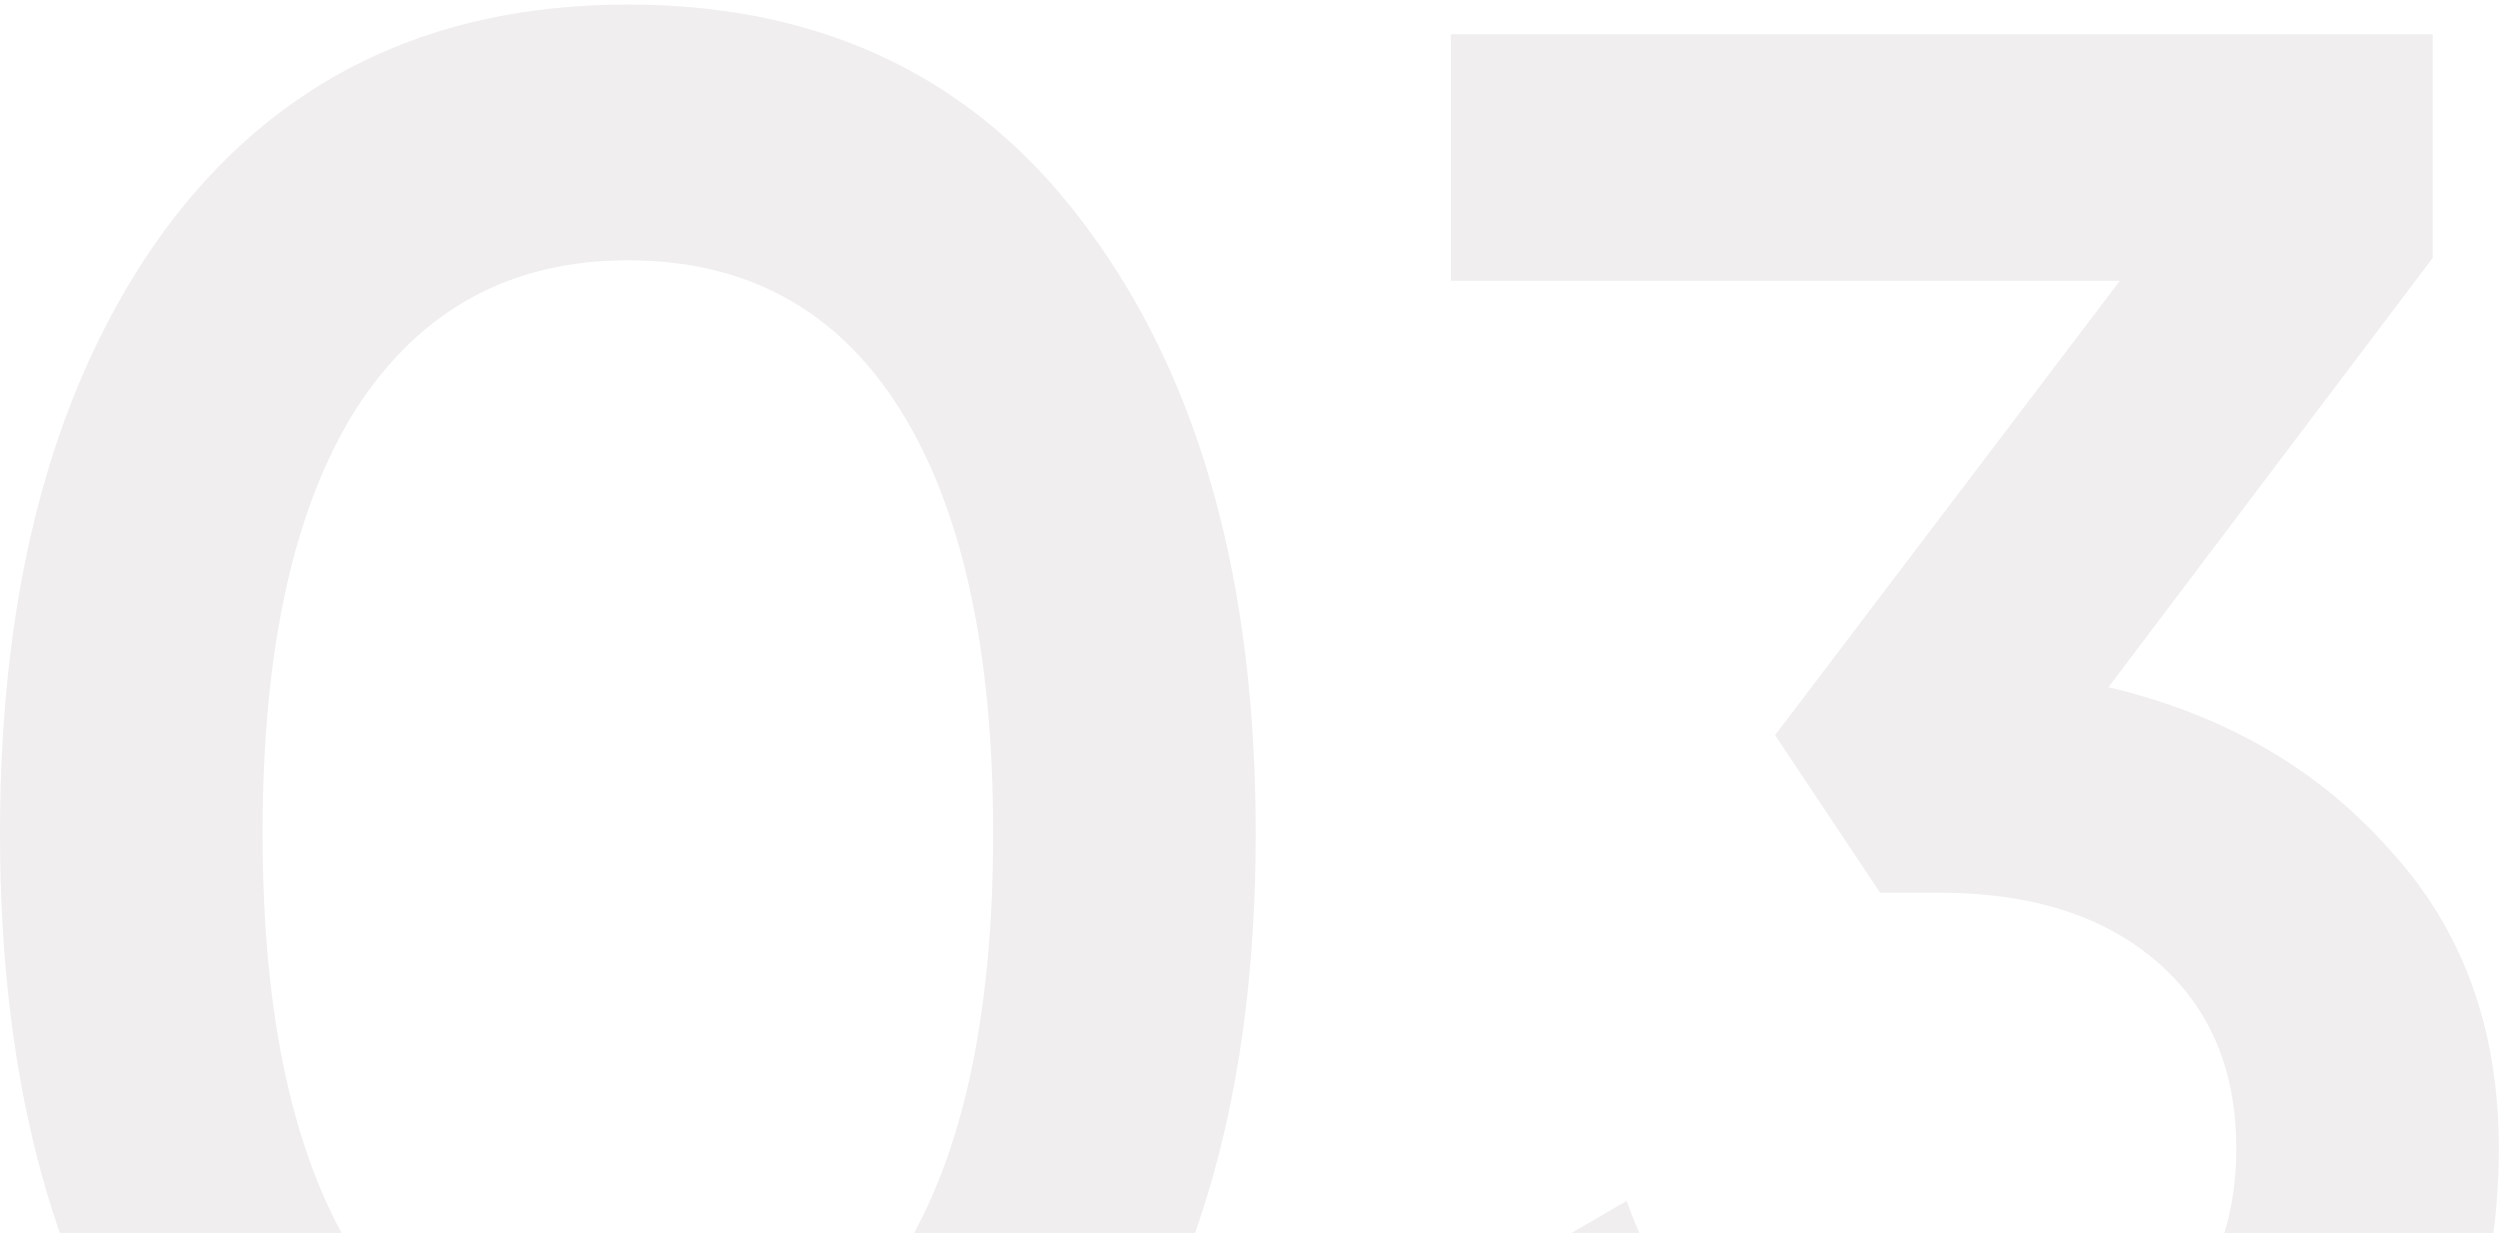 <?xml version="1.0" encoding="UTF-8"?> <svg xmlns="http://www.w3.org/2000/svg" width="219" height="108" viewBox="0 0 219 108" fill="none"> <path d="M95.4 125.8C85.8 139 72.333 145.6 55 145.6C37.667 145.6 24.133 139 14.4 125.8C4.8 112.6 5.66244e-07 95 5.66244e-07 73C5.66244e-07 51 4.8 33.4 14.4 20.2C24.133 7 37.667 0.4 55 0.4C72.333 0.4 85.8 7 95.4 20.2C105.133 33.4 110 51 110 73C110 95 105.133 112.6 95.4 125.8ZM55 123.2C65.4 123.2 73.333 118.867 78.8 110.2C84.267 101.533 87 89.133 87 73C87 56.867 84.267 44.467 78.8 35.8C73.333 27.133 65.4 22.8 55 22.8C44.733 22.8 36.8 27.133 31.2 35.8C25.733 44.467 23 56.867 23 73C23 89.133 25.733 101.533 31.2 110.2C36.8 118.867 44.733 123.2 55 123.2ZM184.698 60.2C194.832 62.6 203.032 67.333 209.298 74.4C215.698 81.333 218.898 90.067 218.898 100.6C218.898 114.6 214.165 125.6 204.698 133.6C195.232 141.6 183.632 145.6 169.898 145.6C159.232 145.6 149.632 143.133 141.098 138.2C132.698 133.267 126.632 126.067 122.898 116.6L142.498 105.2C146.632 117.2 155.765 123.2 169.898 123.2C177.898 123.2 184.232 121.2 188.898 117.2C193.565 113.067 195.898 107.533 195.898 100.6C195.898 93.667 193.565 88.2 188.898 84.2C184.232 80.2 177.898 78.2 169.898 78.2H164.698L155.498 64.4L185.698 24.6H127.098V3H213.098V22.6L184.698 60.2Z" fill="#6C5252" fill-opacity="0.1"></path> </svg> 